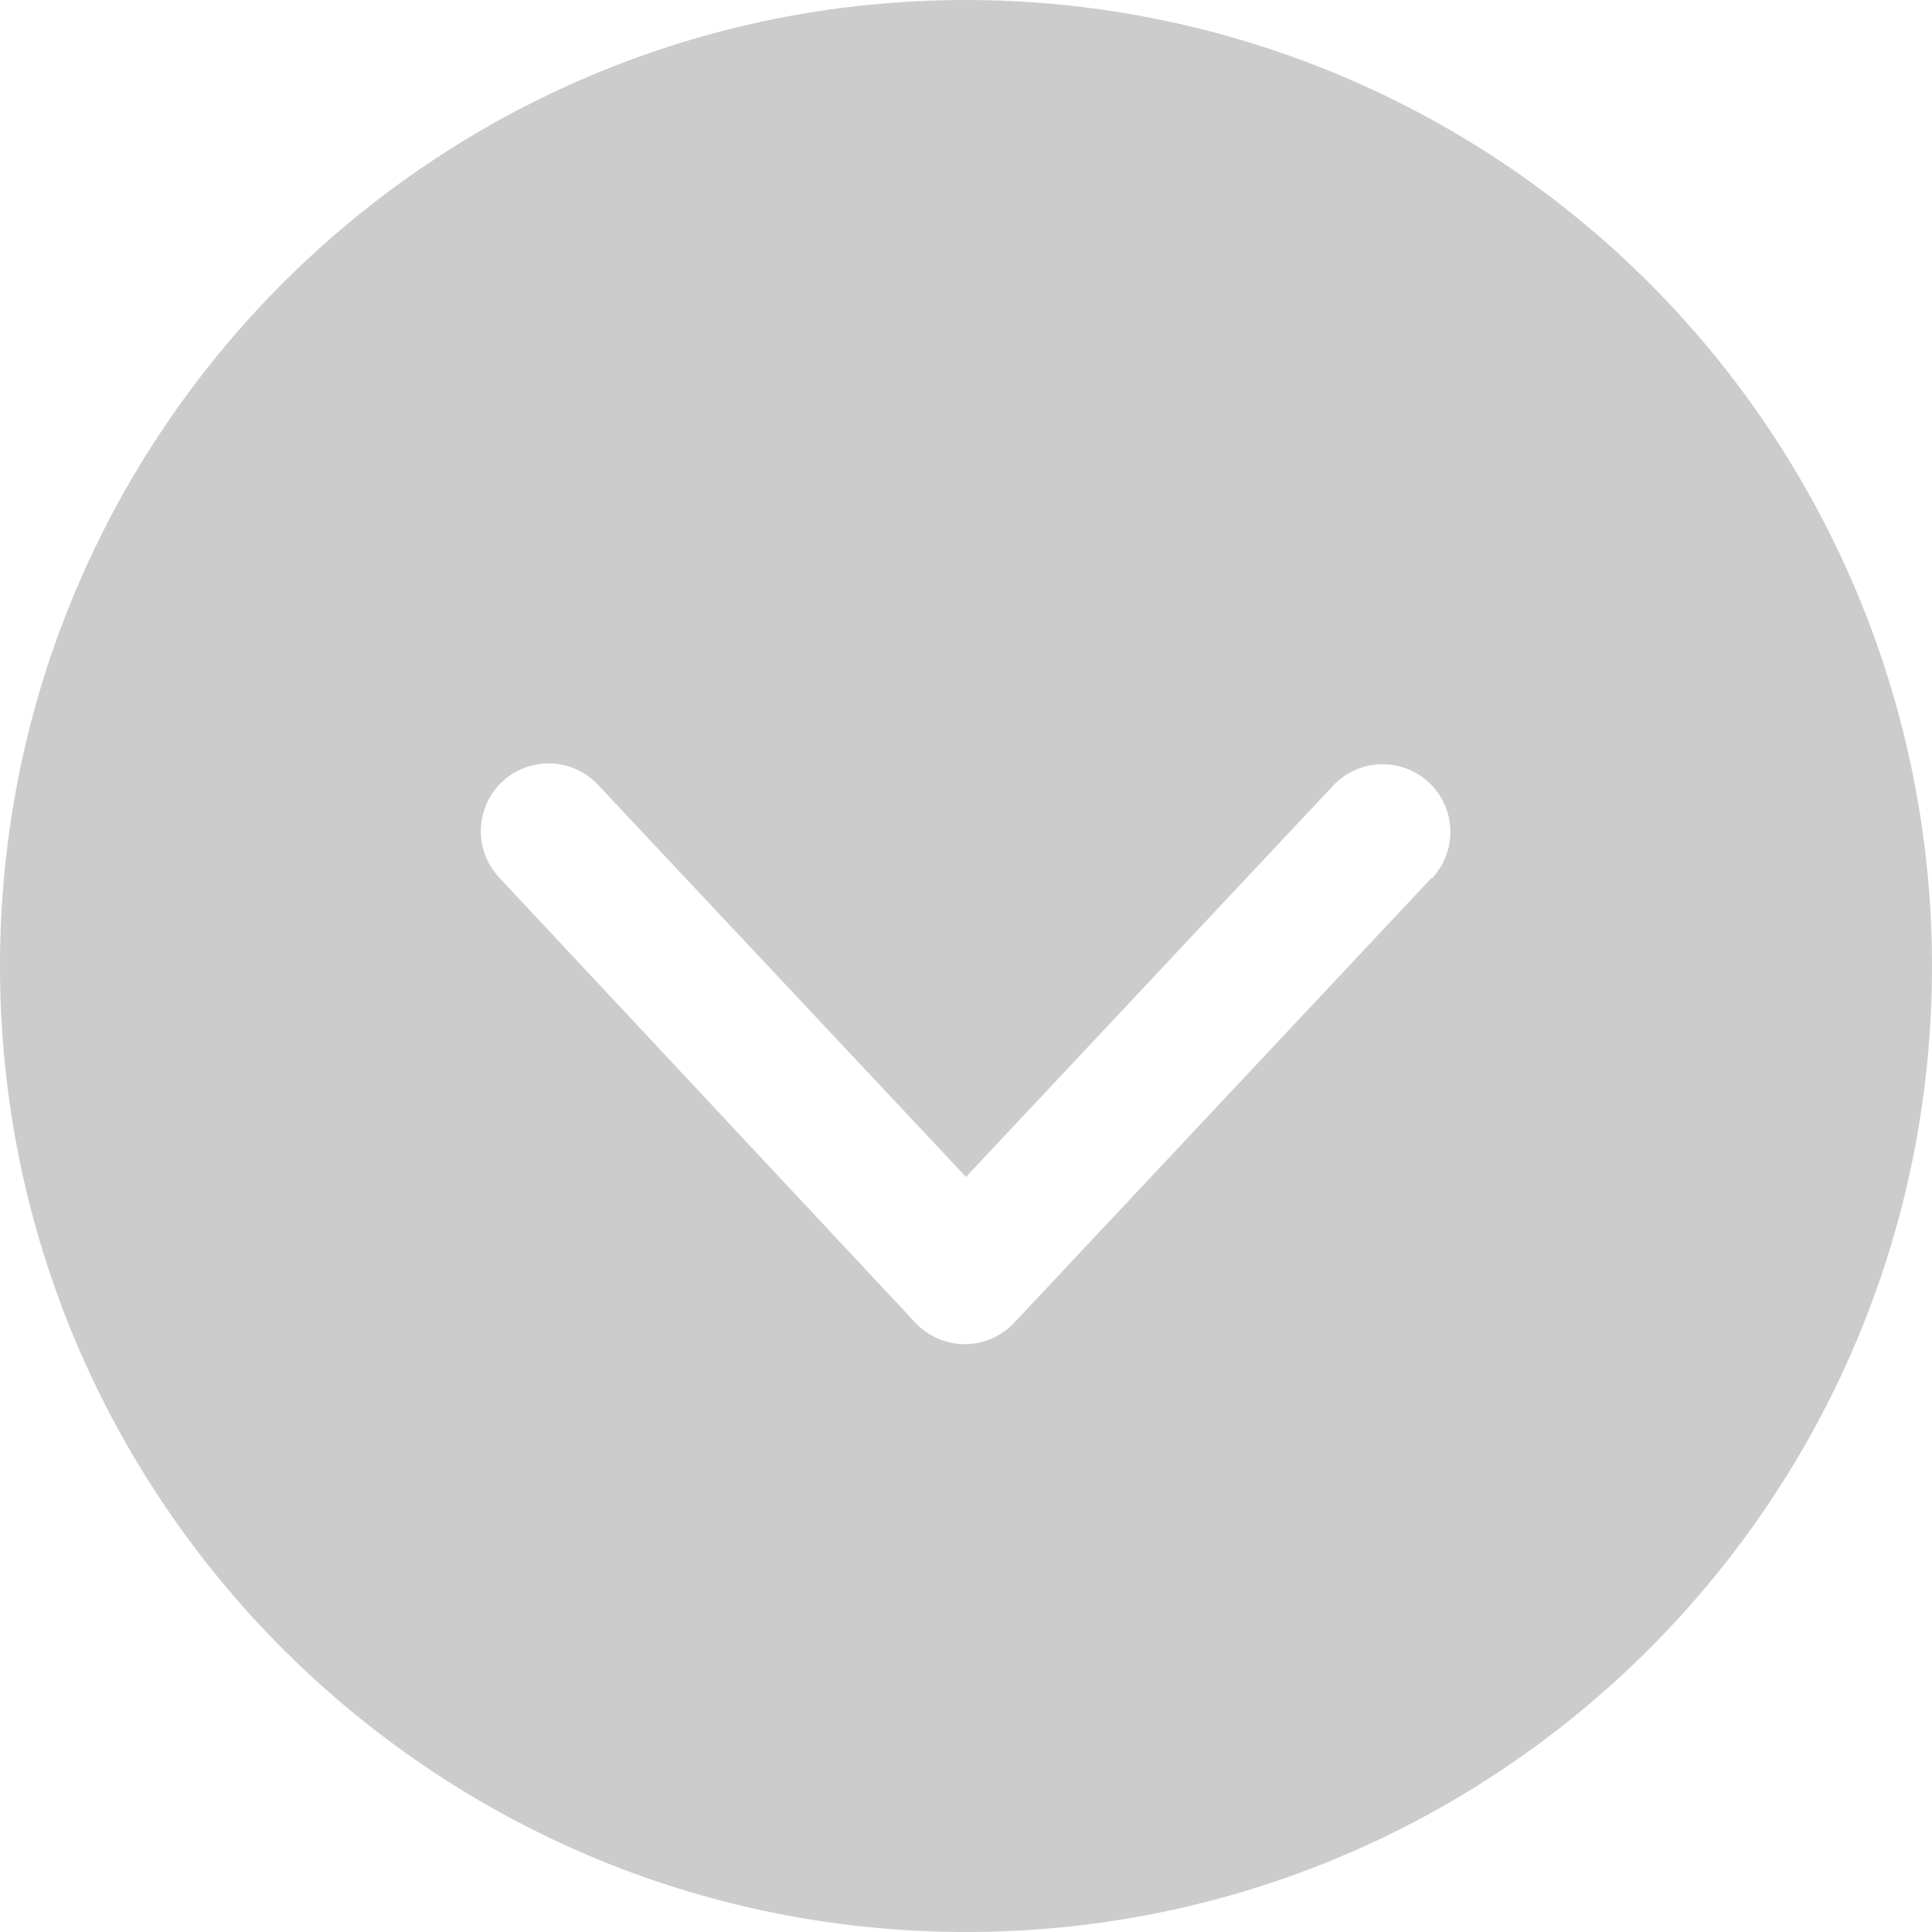 <?xml version="1.0" encoding="UTF-8"?>
<svg width="30px" height="30px" viewBox="0 0 30 30" version="1.1" xmlns="http://www.w3.org/2000/svg" xmlns:xlink="http://www.w3.org/1999/xlink">
    <title>按钮</title>
    <g id="页面-1" stroke="none" stroke-width="1" fill="none" fill-rule="evenodd" opacity="0.2">
        <g id="KSP备份" transform="translate(-1460, -1410)" fill="#000000" fill-rule="nonzero">
            <g id="5" transform="translate(970, 1060)">
                <g id="按钮" transform="translate(490, 350)">
                    <path d="M22.225,13.637 L15.75,20.538 C15.551,20.751 15.273,20.872 14.981,20.872 C14.69,20.872 14.411,20.751 14.213,20.538 L7.75,13.625 C7.493,13.35 7.402,12.96 7.512,12.6 C7.621,12.24 7.914,11.966 8.281,11.881 C8.647,11.796 9.031,11.913 9.287,12.188 L15,18.275 L20.7,12.2 C20.957,11.925 21.341,11.809 21.707,11.894 C22.073,11.979 22.366,12.253 22.476,12.612 C22.585,12.972 22.494,13.363 22.238,13.637 L22.225,13.637 Z M15,0 C6.716,0 0,6.716 0,15 C0,23.284 6.716,30 15,30 C23.284,30 30,23.284 30,15 C30,11.022 28.42,7.206 25.607,4.393 C22.794,1.58 18.978,0 15,0 Z" id="形状"></path>
                </g>
            </g>
        </g>
    </g>
</svg>
